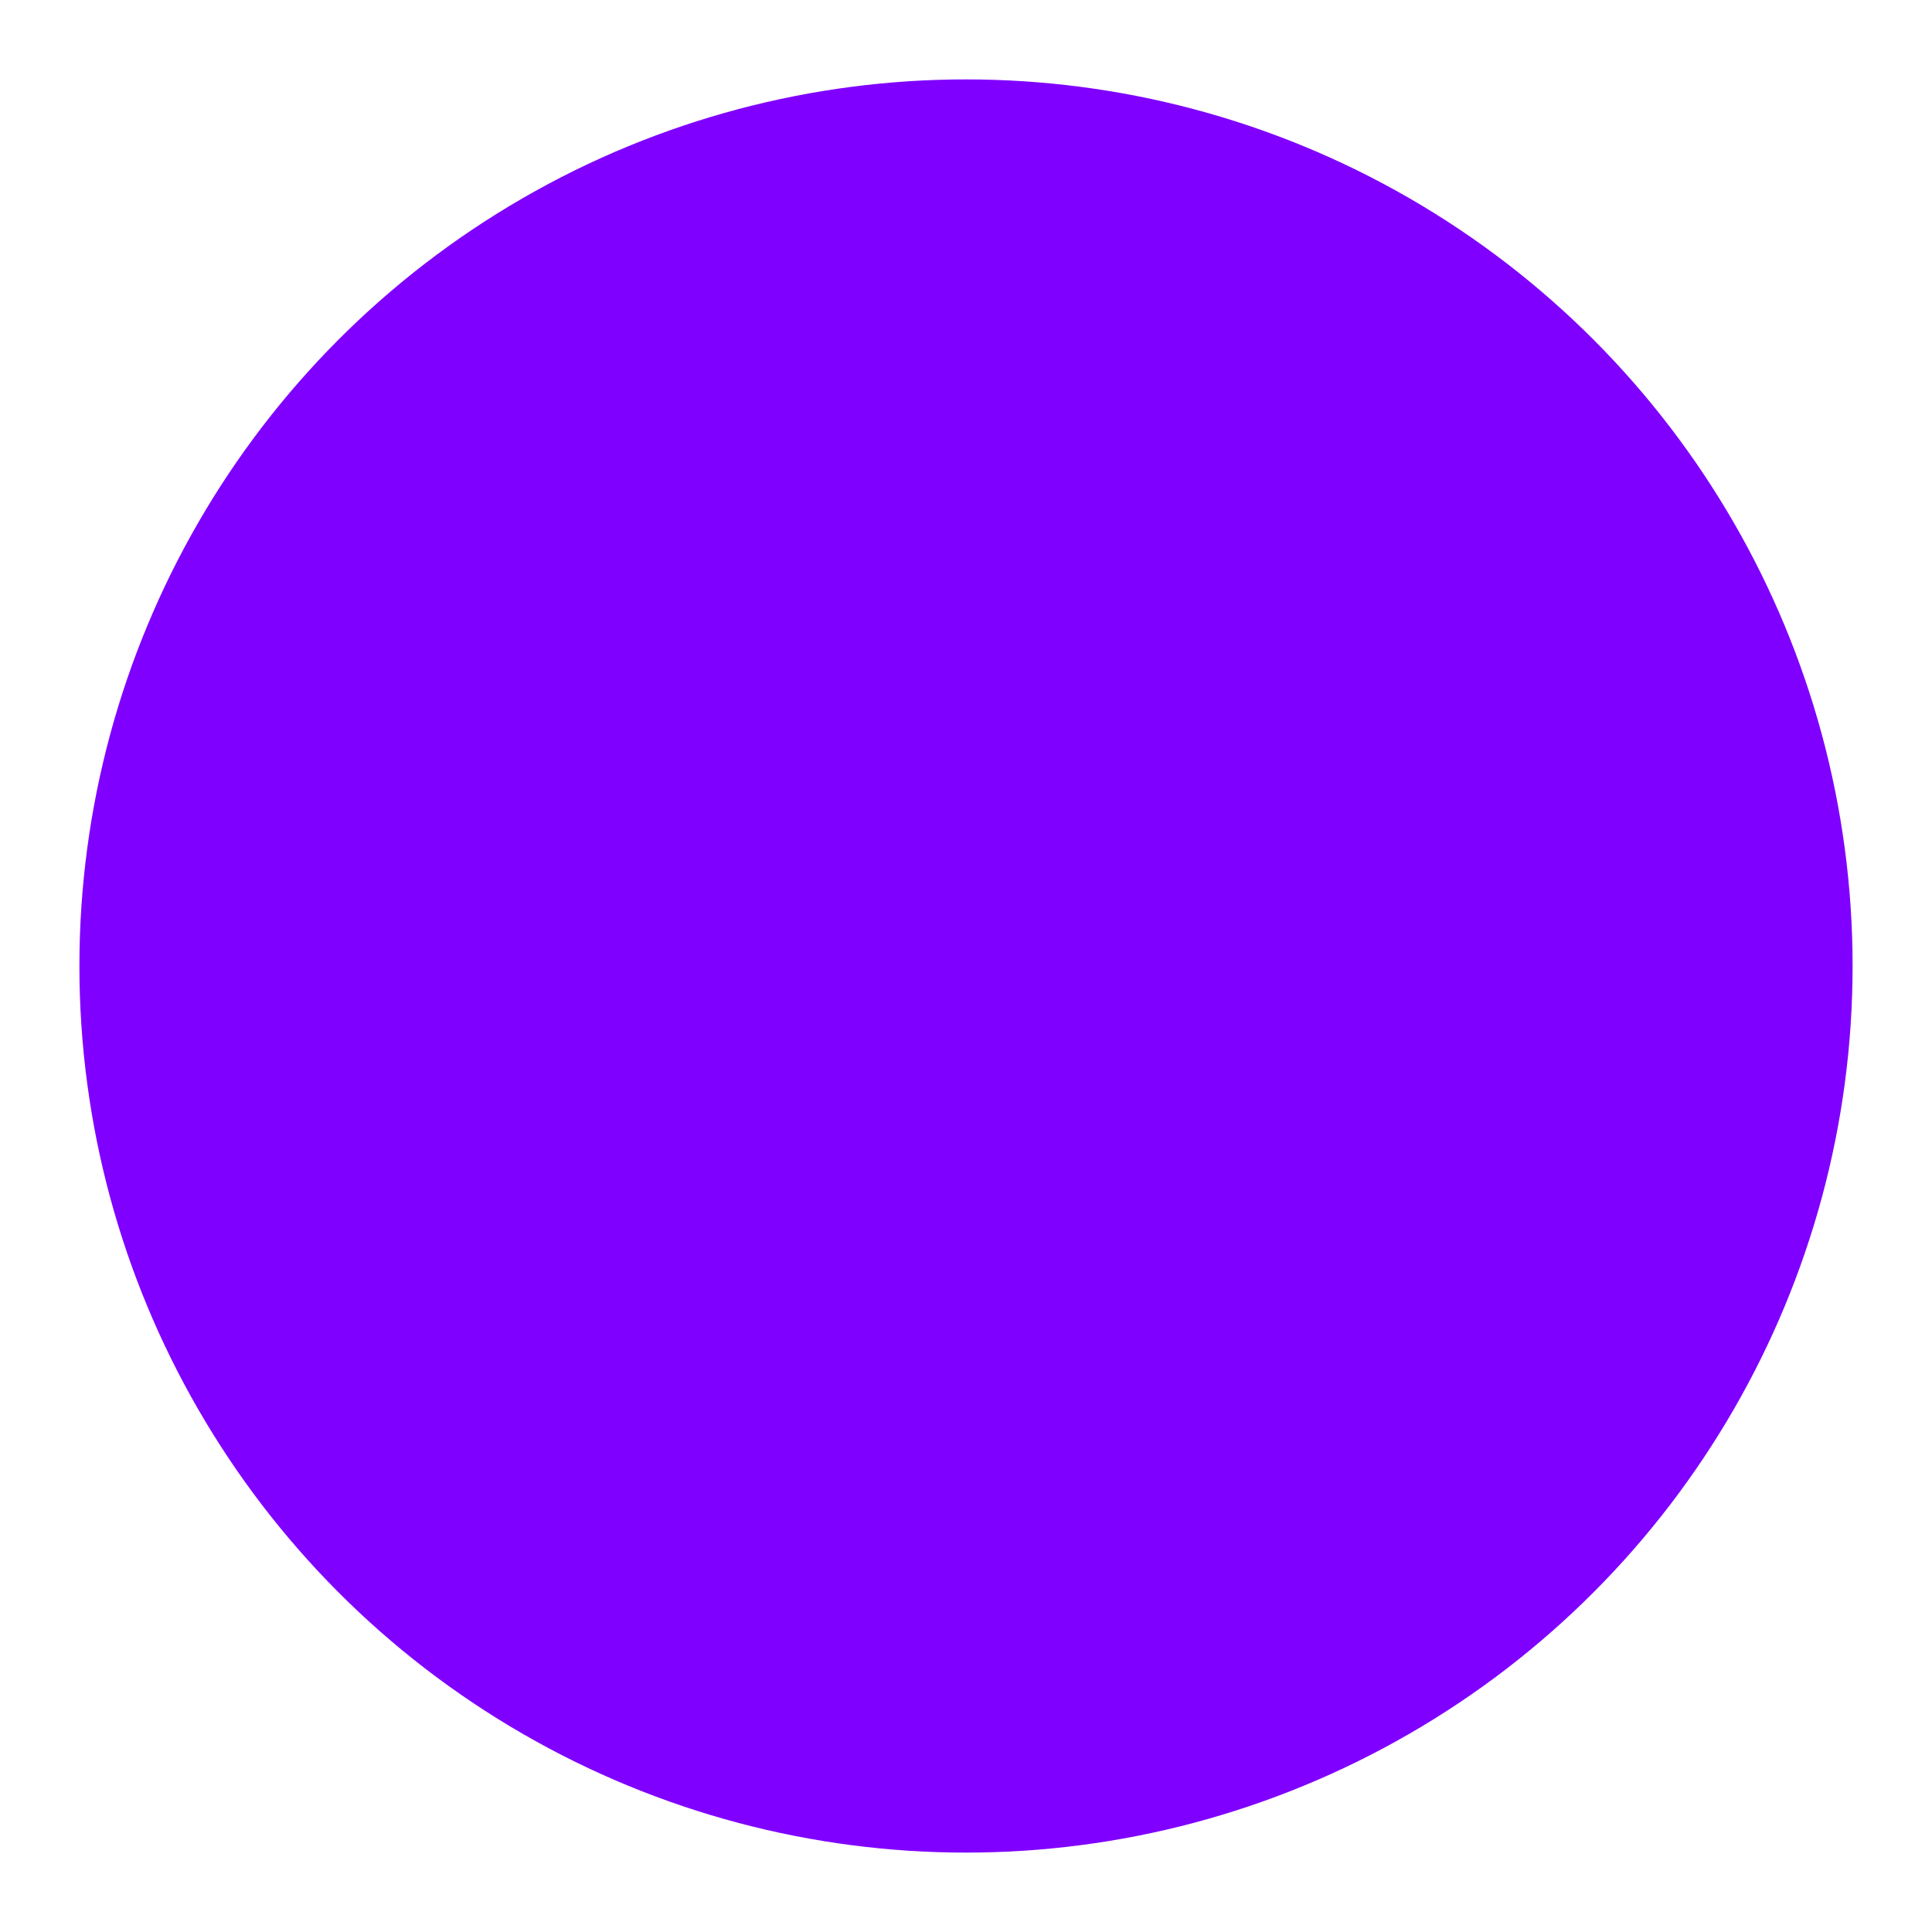 <?xml version="1.0" encoding="utf-8"?>
<!-- Generator: Adobe Illustrator 26.5.0, SVG Export Plug-In . SVG Version: 6.00 Build 0)  -->
<svg version="1.1" id="Layer_1" xmlns="http://www.w3.org/2000/svg" xmlns:xlink="http://www.w3.org/1999/xlink" x="0px" y="0px"
	 viewBox="0 0 100 100" style="enable-background:new 0 0 100 100;" xml:space="preserve">
<style type="text/css">
	.st0{clip-path:url(#SVGID_00000105426579763185168540000016152773017058382469_);}
	.st1{clip-path:url(#SVGID_00000167355426483254597890000005625948250034138531_);}
	.st2{clip-path:url(#SVGID_00000025430462170739004630000015609275074314498692_);}
	.st3{clip-path:url(#SVGID_00000108999179720412328210000014284578819726405557_);}
	.st4{clip-path:url(#SVGID_00000153685606373025803270000001588426072525699470_);}
	.st5{clip-path:url(#SVGID_00000111877720188062577400000004769327189004412860_);}
	.st6{clip-path:url(#SVGID_00000052094012444216620110000015689278420140663726_);}
	.st7{clip-path:url(#SVGID_00000075149557989109526300000005195237957629940146_);}
	.st8{fill:#FFFFFF;}
	.st9{fill:#FF0000;}
	.st10{fill:#80FF00;}
	.st11{fill:#8000FF;}
	.st12{fill:#BF9966;}
	.st13{fill:#FFFF00;}
	.st14{fill:#66BFFF;}
</style>
<circle class="st11" cx="50" cy="50" r="45.89"/>
</svg>
